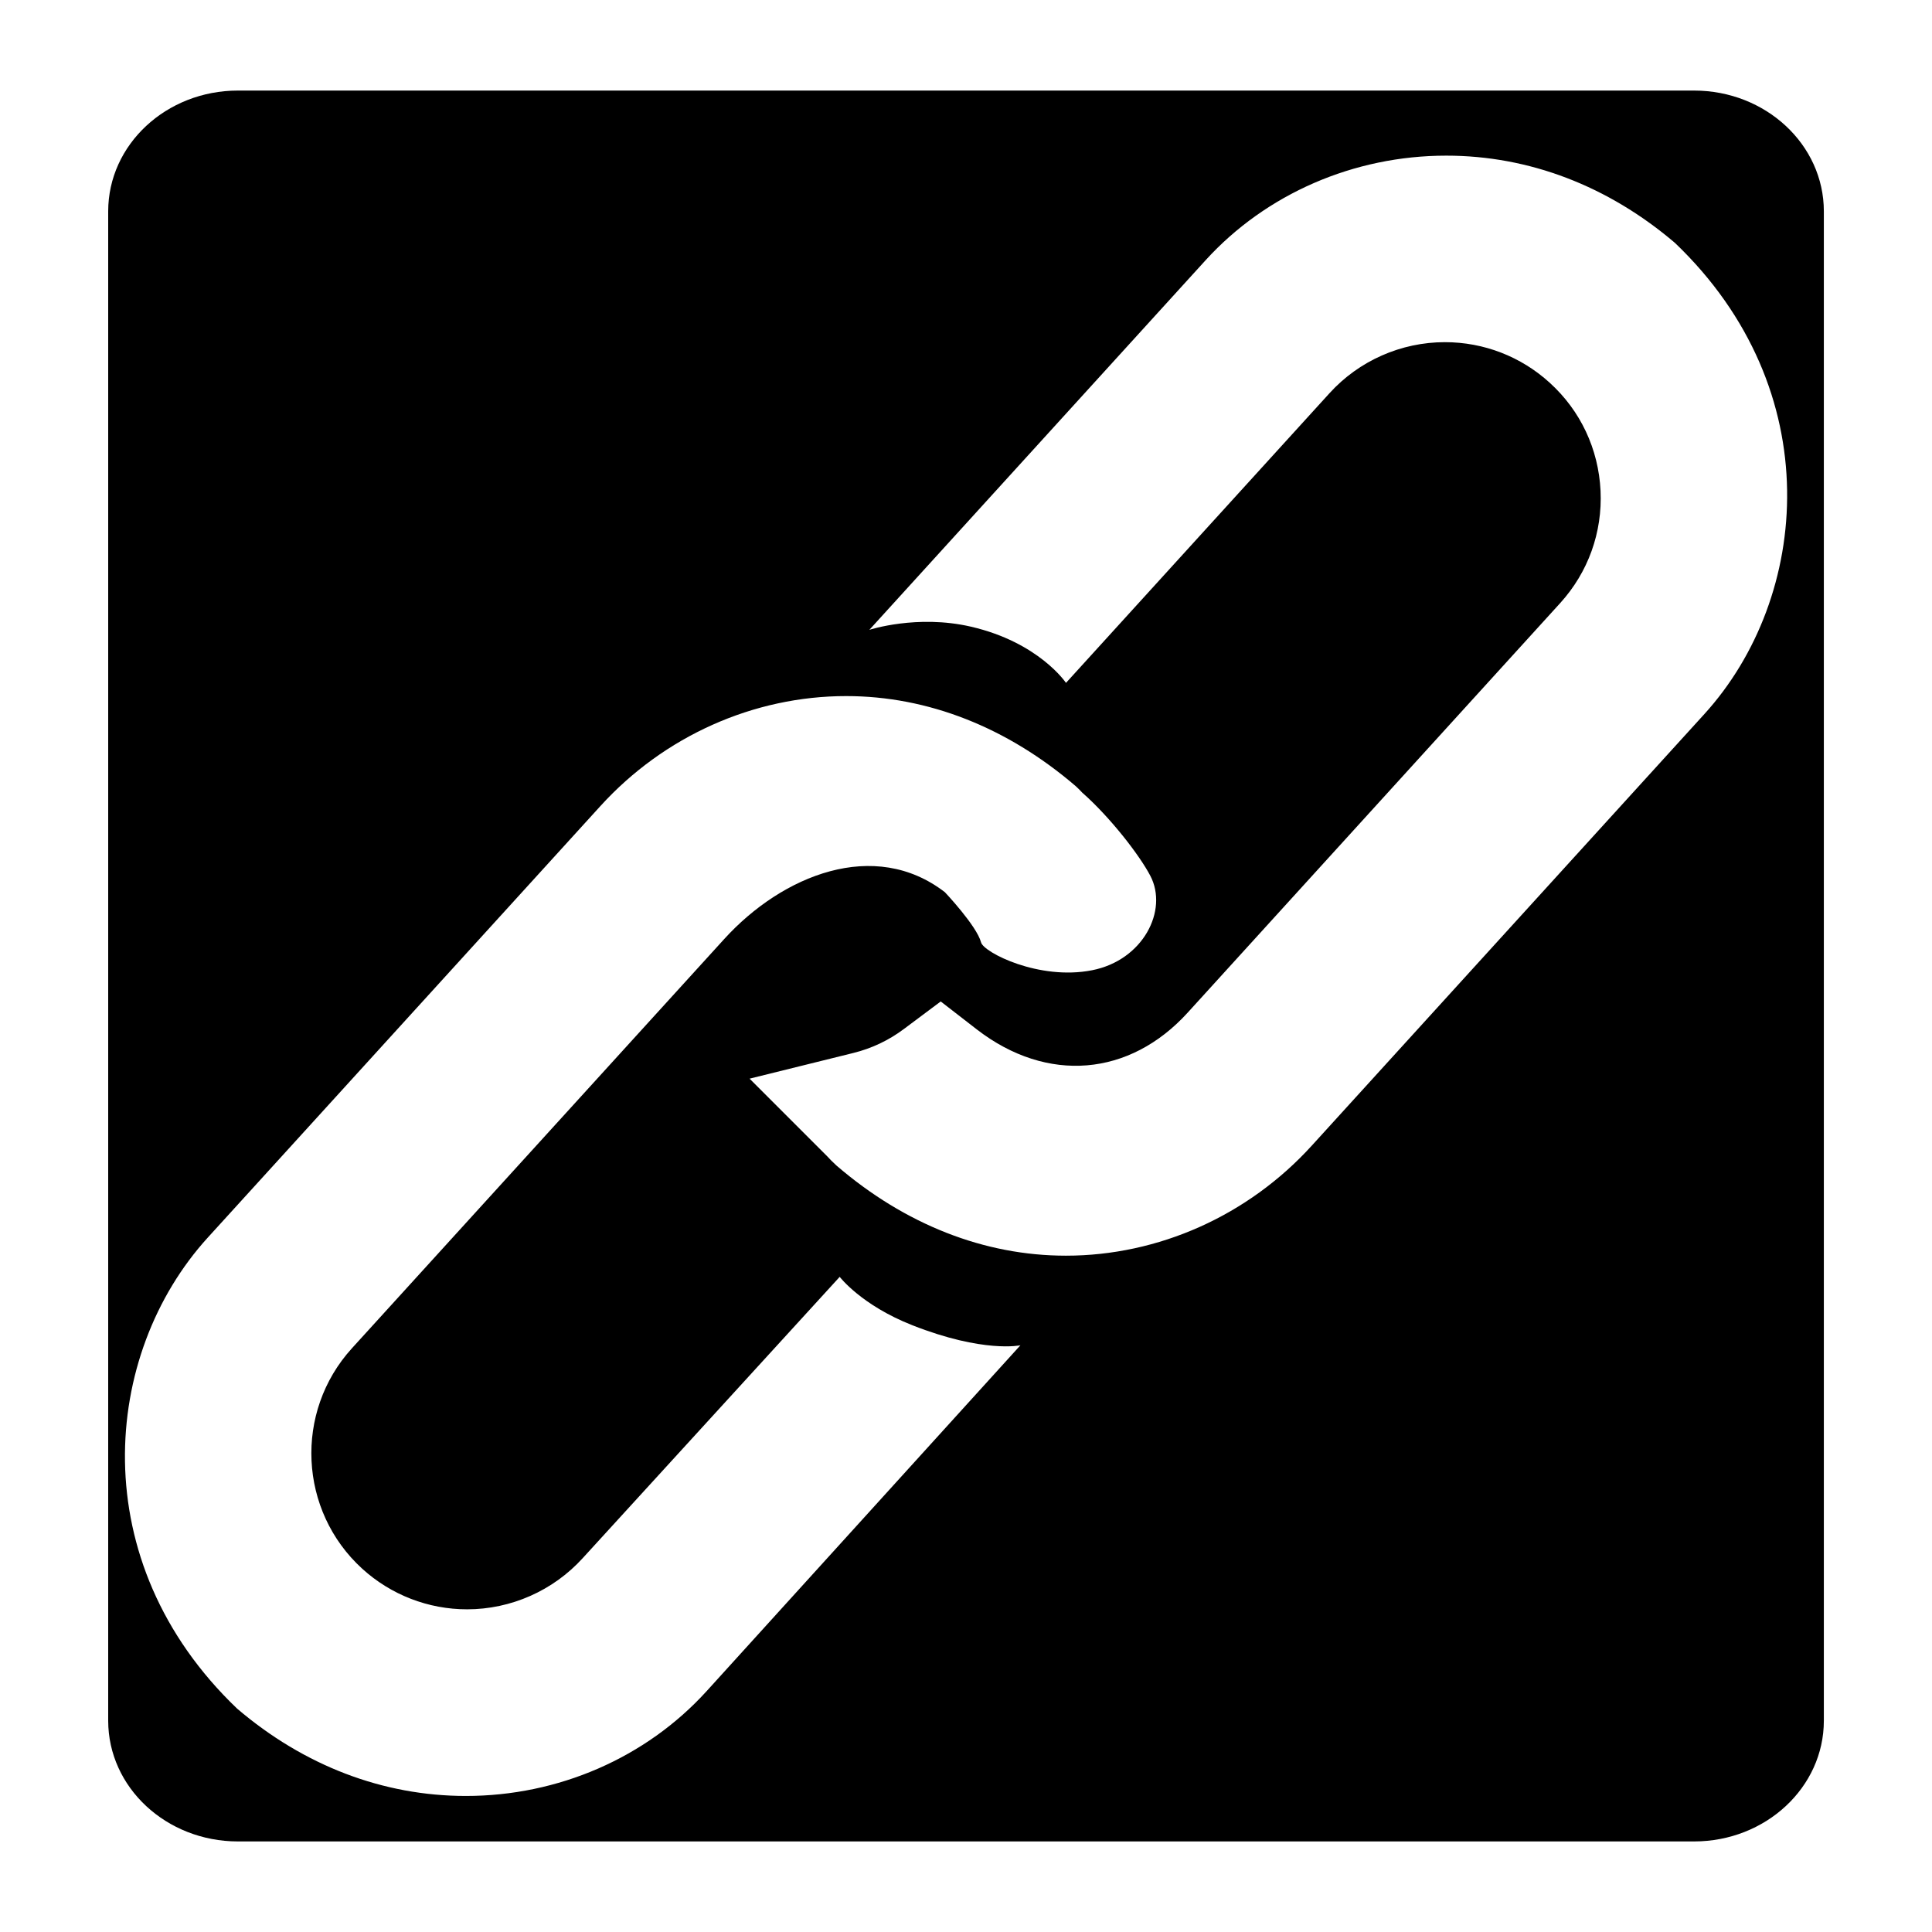 <?xml version="1.0" encoding="utf-8"?>
<svg version="1.1"
	 xmlns="http://www.w3.org/2000/svg" x="0px" y="0px" width="48px" height="48px" viewBox="-2.688 -2.25 48 48">
<defs>
</defs>
<path d="M39.4,0H3.224C1.443,0,0,1.343,0,3v37.5c0,1.657,1.443,3,3.224,3H39.4c1.779,0,3.225-1.343,3.225-3V3
	C42.625,1.343,41.18,0,39.4,0z M14.864,39.77c-1.504,1.653-3.683,2.6-5.977,2.6c-2.055,0-4.02-0.75-5.684-2.17
	C-0.62,36.545-0.159,31.393,2.472,28.5l9.759-10.726c1.579-1.735,3.803-2.73,6.104-2.73c2.028,0,4.001,0.775,5.707,2.241
	c0.075,0.069,0.115,0.111,0.153,0.153c0.695,0.611,1.428,1.557,1.697,2.072c0.449,0.857-0.179,2.099-1.451,2.346
	c-1.316,0.258-2.691-0.444-2.755-0.693c-0.107-0.41-0.898-1.246-0.898-1.246c-1.748-1.35-4.037-0.426-5.481,1.161l-9.252,10.17
	c-1.438,1.581-1.323,4.038,0.257,5.477c0.714,0.649,1.64,1.008,2.605,1.008c1.09,0,2.136-0.463,2.87-1.269l6.387-6.991
	c0,0,0.535,0.702,1.802,1.201c1.776,0.7,2.688,0.499,2.688,0.499L14.864,39.77z M39.659,15.488L29.9,26.216
	c-1.58,1.736-3.805,2.731-6.106,2.731c-2.026,0-3.998-0.774-5.701-2.24c-0.101-0.092-0.166-0.161-0.229-0.229l-1.929-1.929
	l2.581-0.639c0.455-0.113,0.877-0.313,1.253-0.595l0.915-0.684l0.901,0.698c1.748,1.346,3.795,1.165,5.237-0.423l9.252-10.172
	c0.695-0.765,1.052-1.756,1.003-2.791c-0.05-1.036-0.497-1.989-1.263-2.684c-0.713-0.65-1.637-1.008-2.604-1.008
	c-1.09,0-2.135,0.462-2.867,1.268l-6.547,7.197c0,0-0.672-1.007-2.363-1.397c-1.339-0.309-2.522,0.079-2.522,0.079l8.354-9.183
	c1.504-1.651,3.683-2.598,5.979-2.598c2.054,0,4.02,0.75,5.683,2.169C42.749,7.44,42.288,12.594,39.659,15.488z"/>
</svg>
